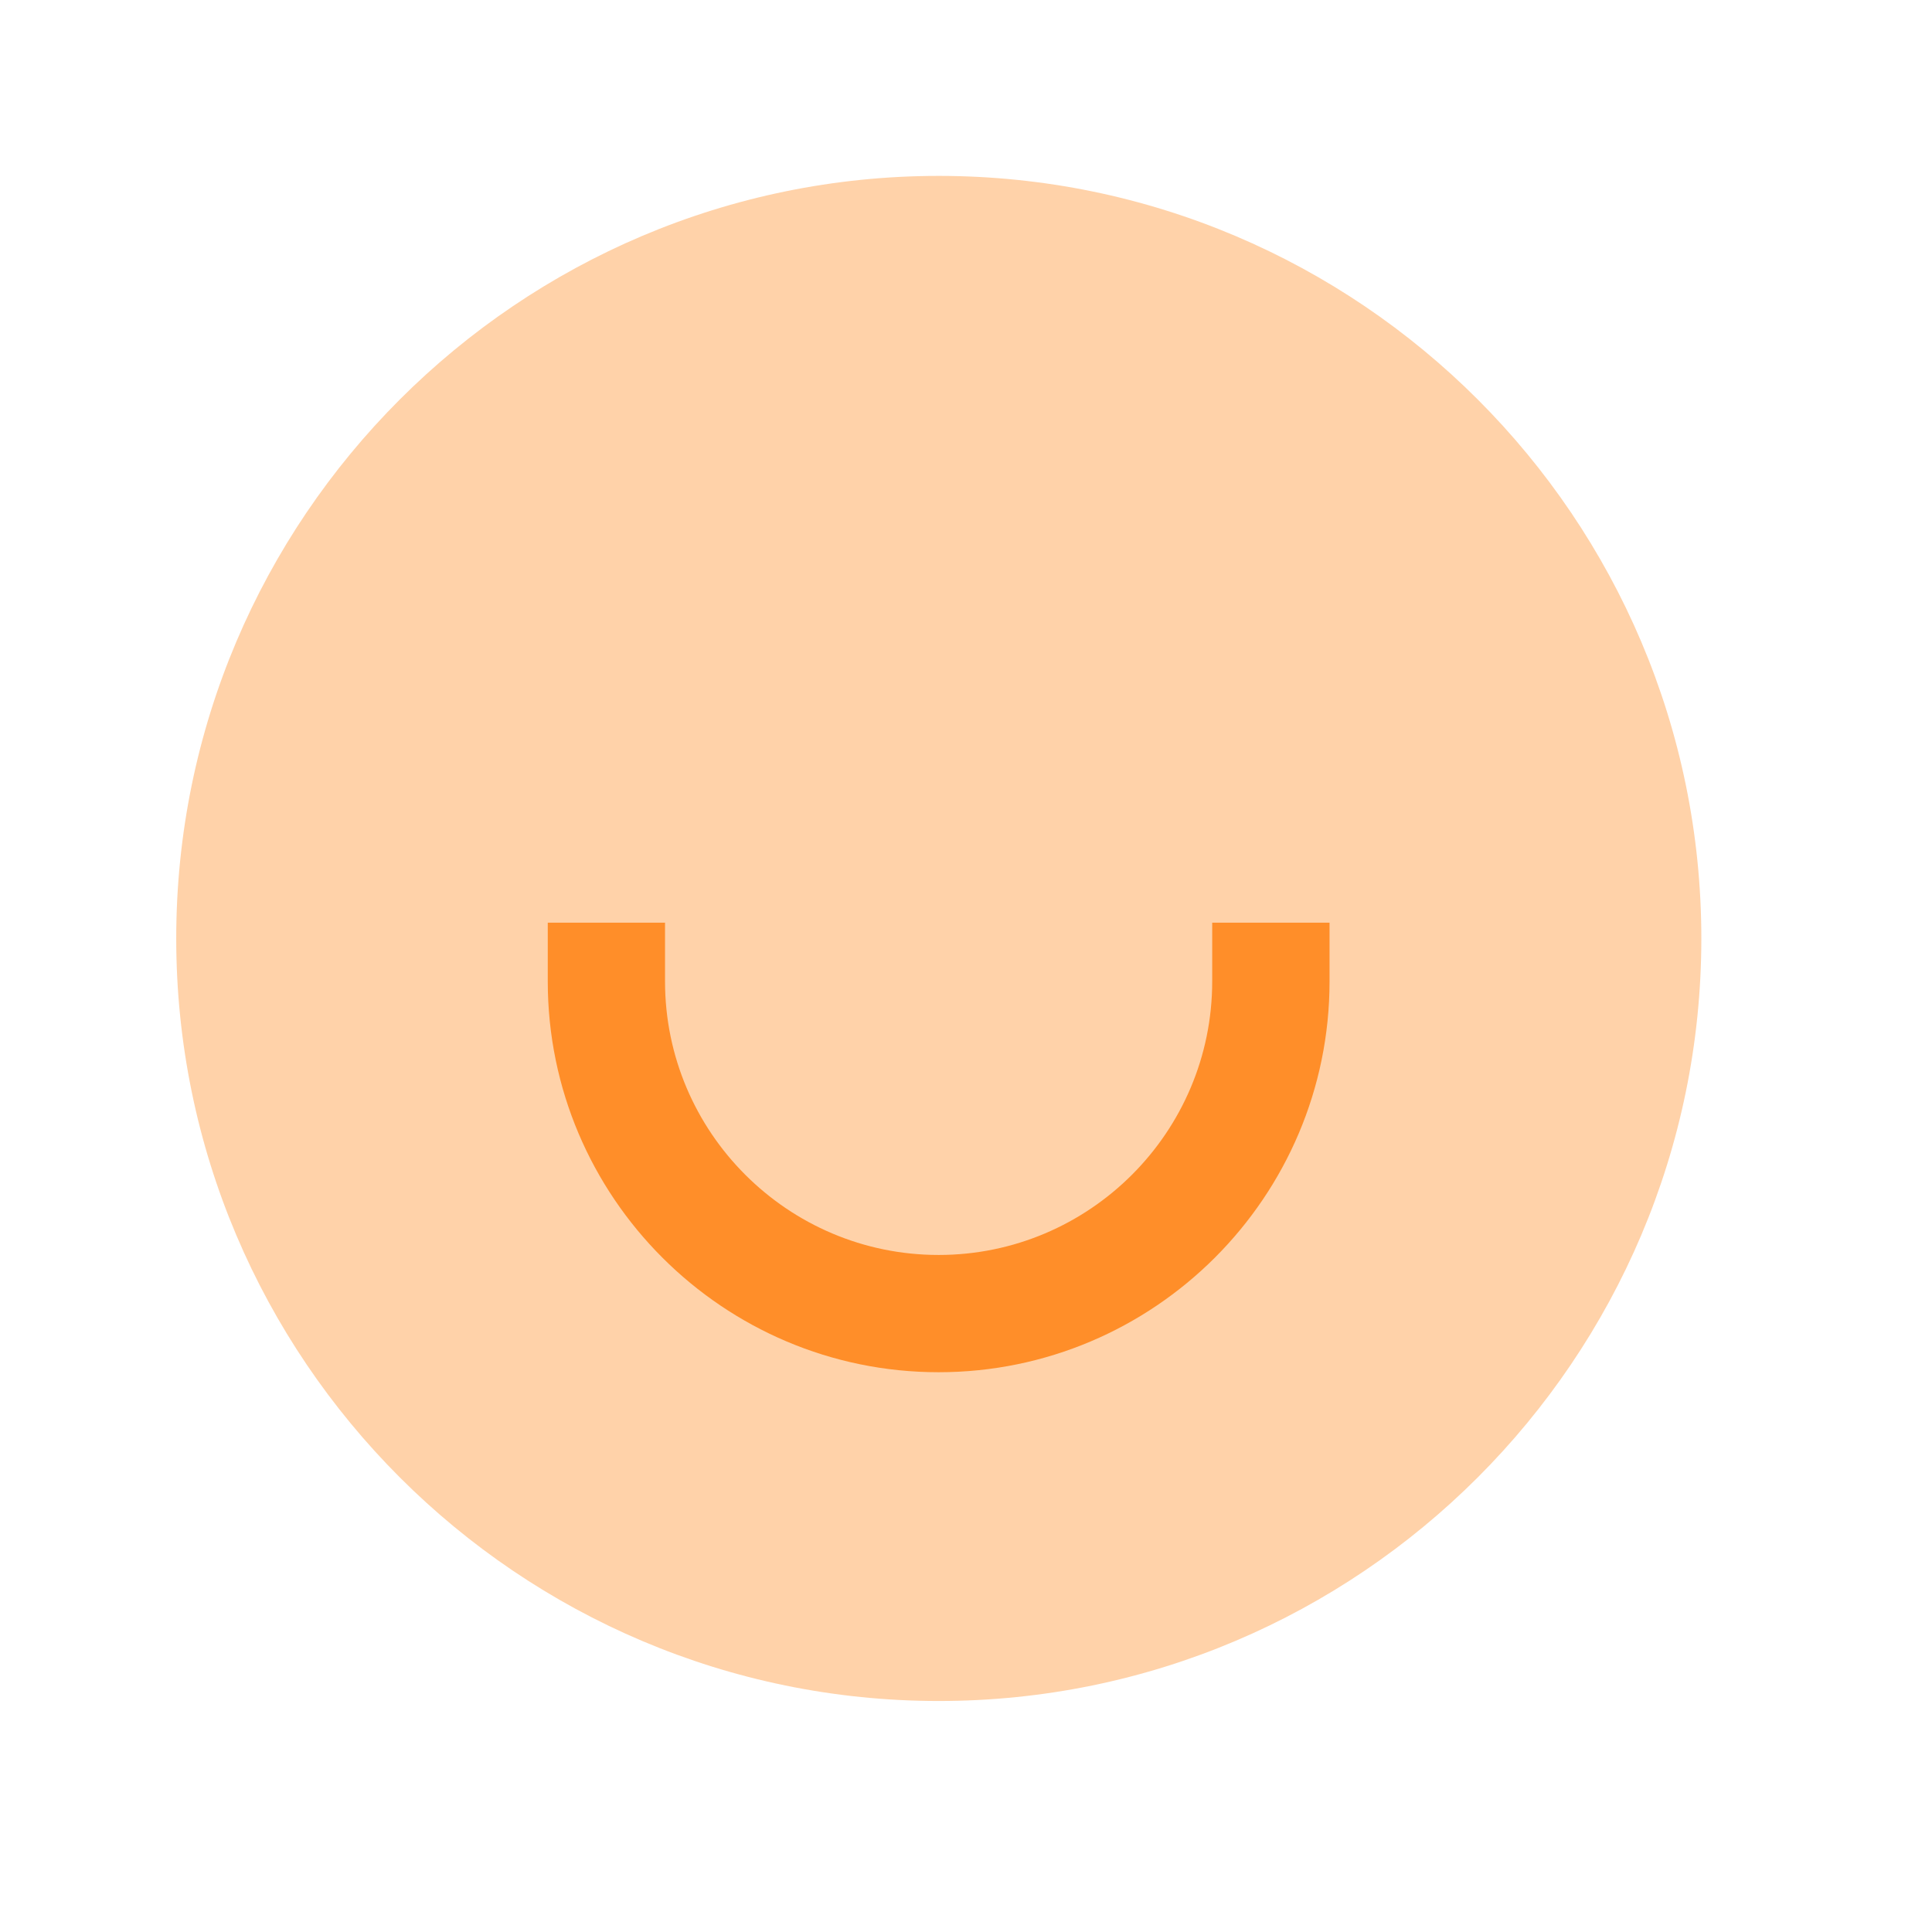 <?xml version="1.0" encoding="UTF-8"?> <svg xmlns="http://www.w3.org/2000/svg" width="23" height="23" viewBox="0 0 23 23" fill="none"><path opacity="0.4" fill-rule="evenodd" clip-rule="evenodd" d="M11.176 2.094C6.17 2.094 2.098 6.166 2.098 11.172C2.098 16.178 6.17 20.25 11.176 20.25C16.182 20.25 20.254 16.178 20.254 11.172C20.254 6.166 16.182 2.094 11.176 2.094Z" fill="#FF8E29"></path><path d="M11.174 16.336C13.74 16.336 15.828 14.249 15.828 11.683V10.984H14.431V11.683C14.431 13.479 12.97 14.94 11.174 14.94C9.378 14.94 7.917 13.479 7.917 11.683V10.984H6.521V11.683C6.521 14.249 8.608 16.336 11.174 16.336Z" fill="#FF8E29"></path></svg> 
